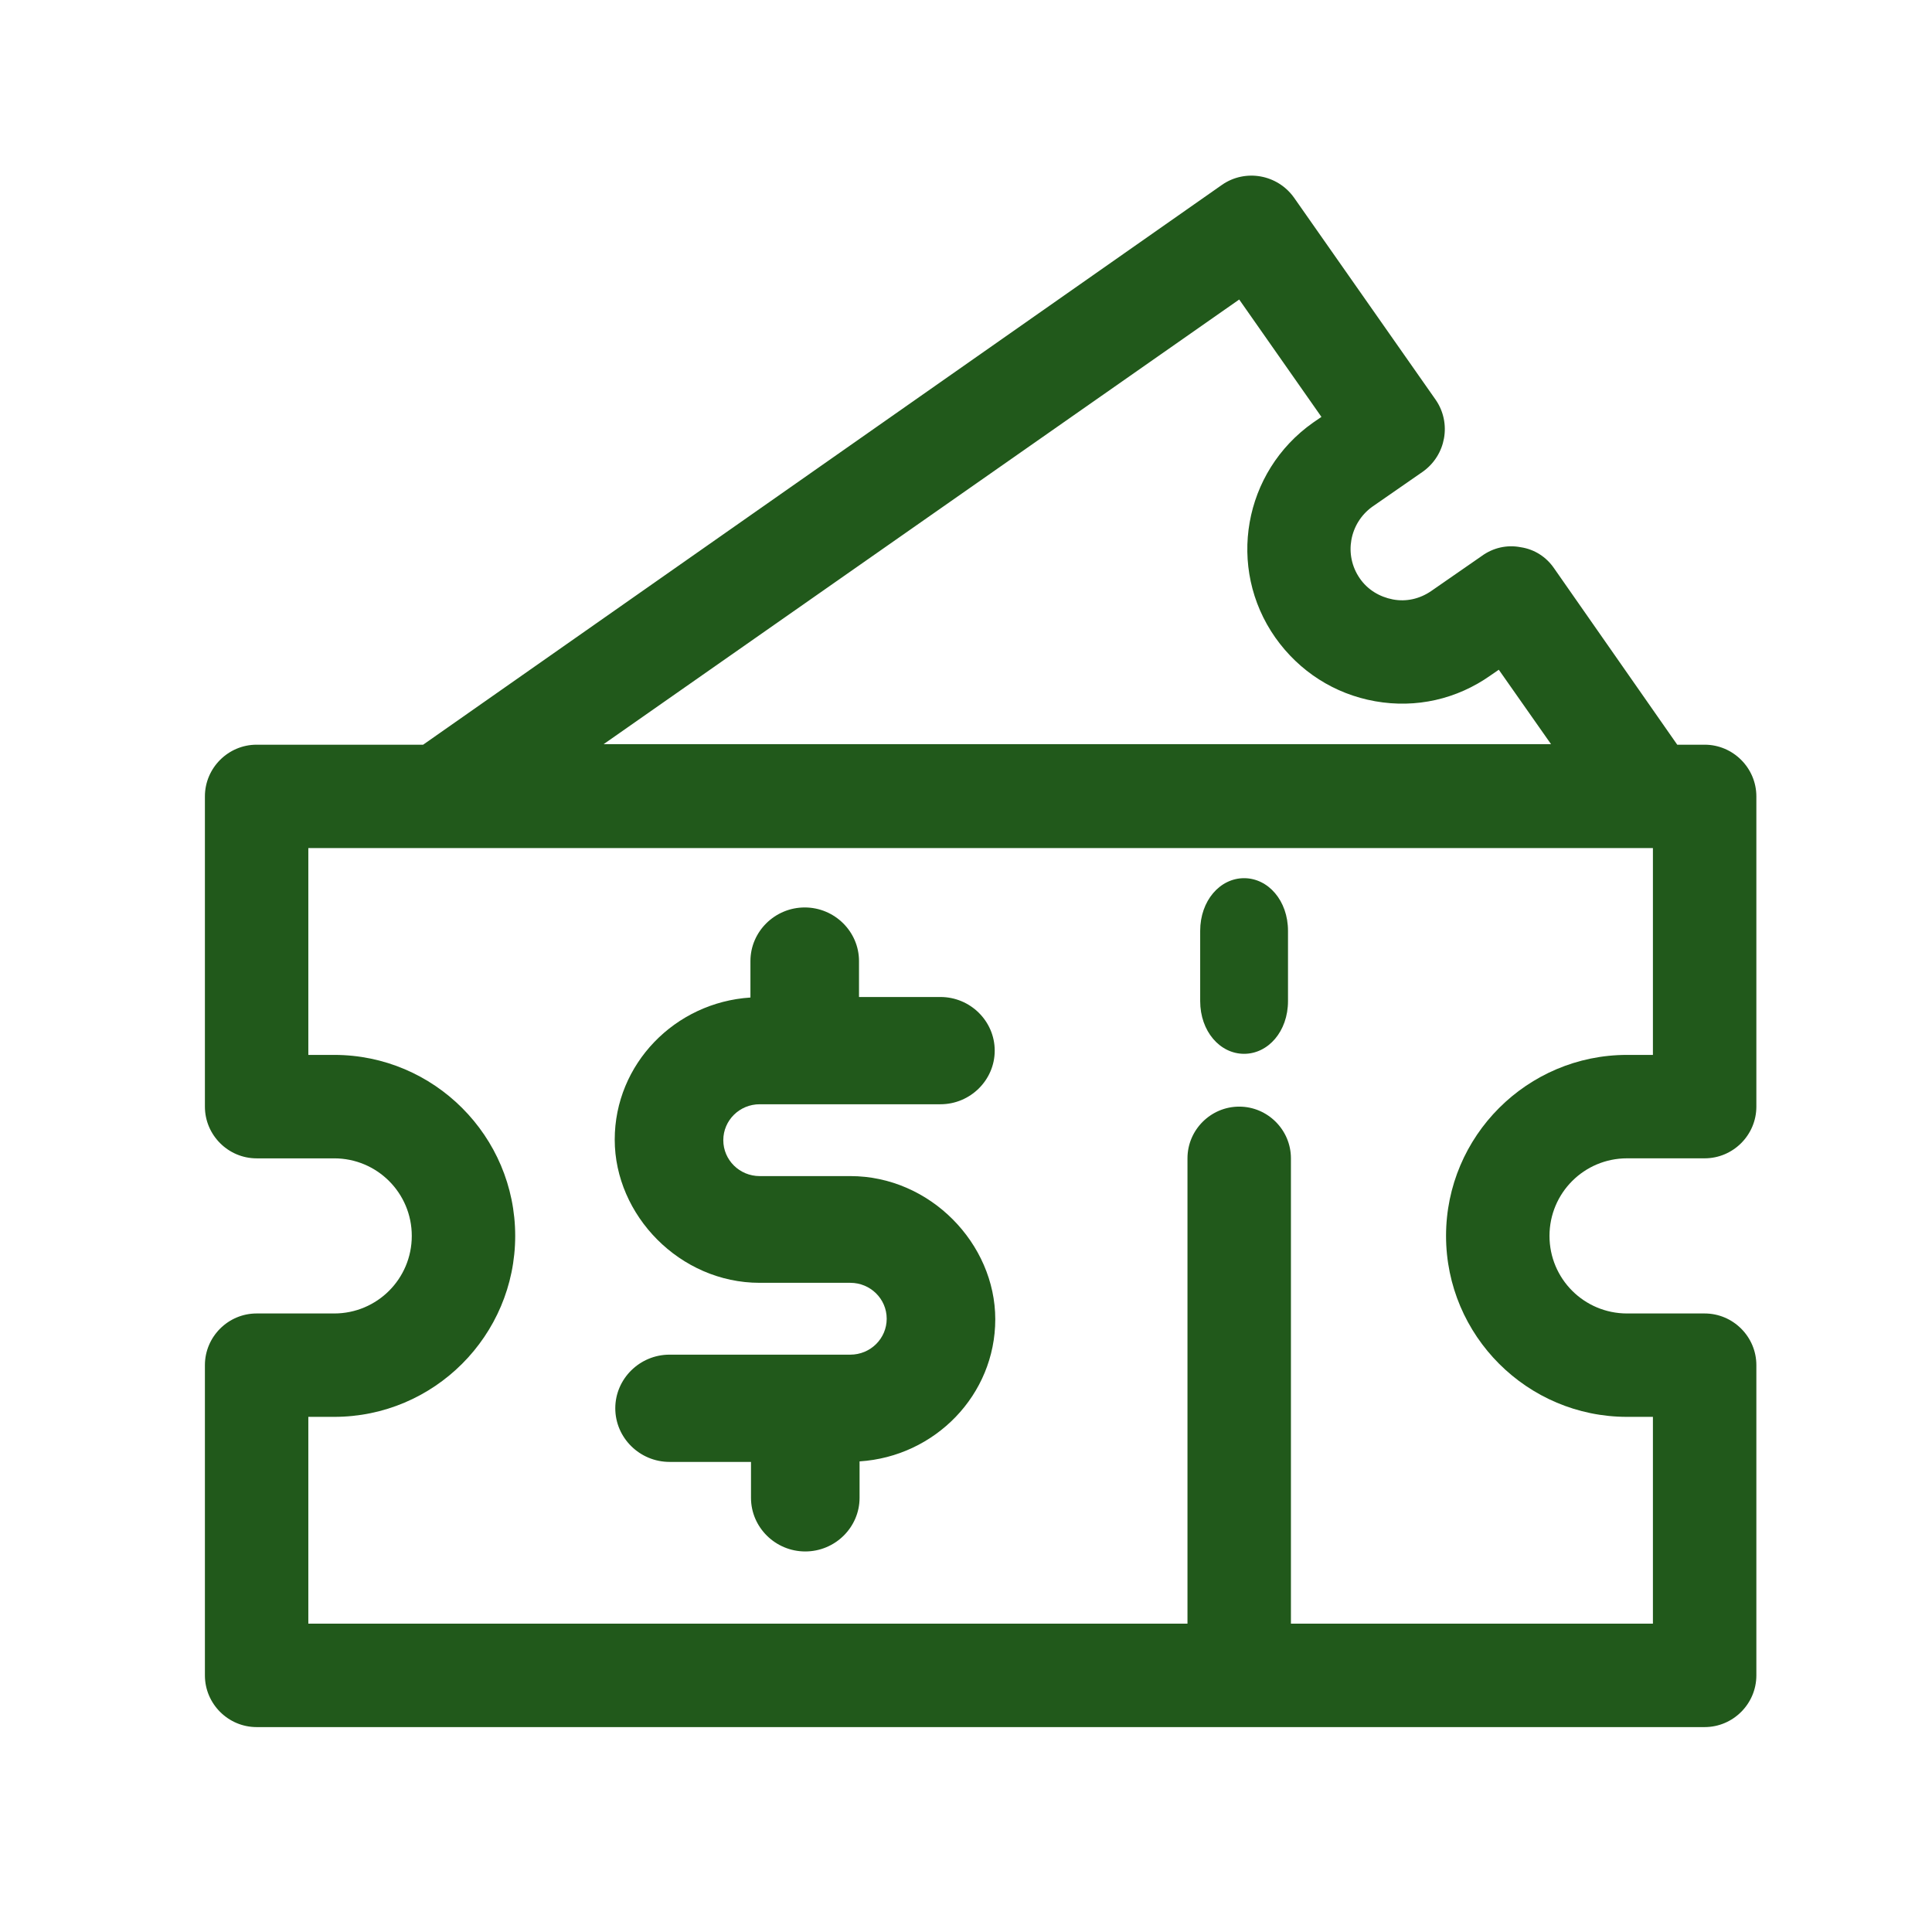 <svg width="66" height="66" viewBox="0 0 66 66" fill="none" xmlns="http://www.w3.org/2000/svg">
<path d="M55.583 39.57H58.233C59.205 39.57 60 38.776 60 37.804V27.206C60 26.235 59.205 25.44 58.233 25.44H57.297L53.092 19.417C52.827 19.028 52.421 18.763 51.944 18.693C51.484 18.604 51.007 18.71 50.619 18.993L48.887 20.194C48.499 20.459 48.039 20.565 47.58 20.477C47.121 20.388 46.714 20.141 46.449 19.753C45.902 18.958 46.096 17.88 46.873 17.315L48.605 16.114C49.4 15.549 49.594 14.454 49.046 13.659L44.206 6.752C43.64 5.957 42.545 5.763 41.75 6.311L14.455 25.44H8.767C7.795 25.44 7 26.235 7 27.206V37.804C7 38.776 7.795 39.571 8.767 39.571H11.417C12.883 39.571 14.067 40.754 14.067 42.22C14.067 43.686 12.883 44.87 11.417 44.87H8.767C7.795 44.87 7 45.664 7 46.636V57.234C7 58.205 7.795 59 8.767 59H58.233C59.205 59 60 58.205 60 57.234V46.636C60 45.664 59.205 44.87 58.233 44.87H55.583C54.117 44.87 52.933 43.686 52.933 42.22C52.933 40.754 54.117 39.57 55.583 39.57ZM42.333 10.232L45.142 14.242L44.859 14.436C42.474 16.114 41.891 19.399 43.569 21.784C44.382 22.932 45.583 23.709 46.979 23.956C48.375 24.204 49.77 23.886 50.919 23.073L51.201 22.879L52.986 25.422H20.62L42.333 10.232ZM55.583 48.402H56.466V55.467H44.1V39.57C44.1 38.599 43.305 37.804 42.333 37.804C41.361 37.804 40.566 38.599 40.566 39.57V55.467H10.533V48.402H11.416C14.826 48.402 17.6 45.629 17.6 42.219C17.6 38.81 14.826 36.037 11.416 36.037H10.533V28.972H56.466V36.037H55.583C52.173 36.037 49.399 38.81 49.399 42.219C49.399 45.629 52.173 48.402 55.583 48.402Z" fill="#21591B"/>
<path d="M25.952 37.723H32.127C33.147 37.723 33.981 36.898 33.981 35.891C33.981 34.883 33.147 34.059 32.127 34.059H29.345V32.832C29.345 31.824 28.511 31 27.491 31C26.471 31 25.636 31.824 25.636 32.832V34.077C23.058 34.242 21 36.349 21 38.932C21 41.514 23.225 43.823 25.951 43.823H29.048C29.735 43.823 30.291 44.372 30.291 45.05C30.291 45.728 29.735 46.277 29.048 46.277H22.873C21.853 46.277 21.019 47.102 21.019 48.109C21.019 49.117 21.853 49.941 22.873 49.941H25.655V51.168C25.655 52.176 26.489 53 27.509 53C28.529 53 29.364 52.176 29.364 51.168V49.923C31.942 49.758 34 47.651 34 45.068C34 42.486 31.775 40.177 29.049 40.177H25.952C25.265 40.177 24.709 39.628 24.709 38.95C24.709 38.272 25.265 37.723 25.952 37.723Z" fill="#21591B"/>
<path d="M42.5 30C41.675 30 41 30.769 41 31.8L41 34.2C41 35.231 41.675 36 42.5 36C43.325 36 44 35.231 44 34.2V31.8C44 30.769 43.325 30 42.5 30Z" fill="#21591B"/>
</svg>
